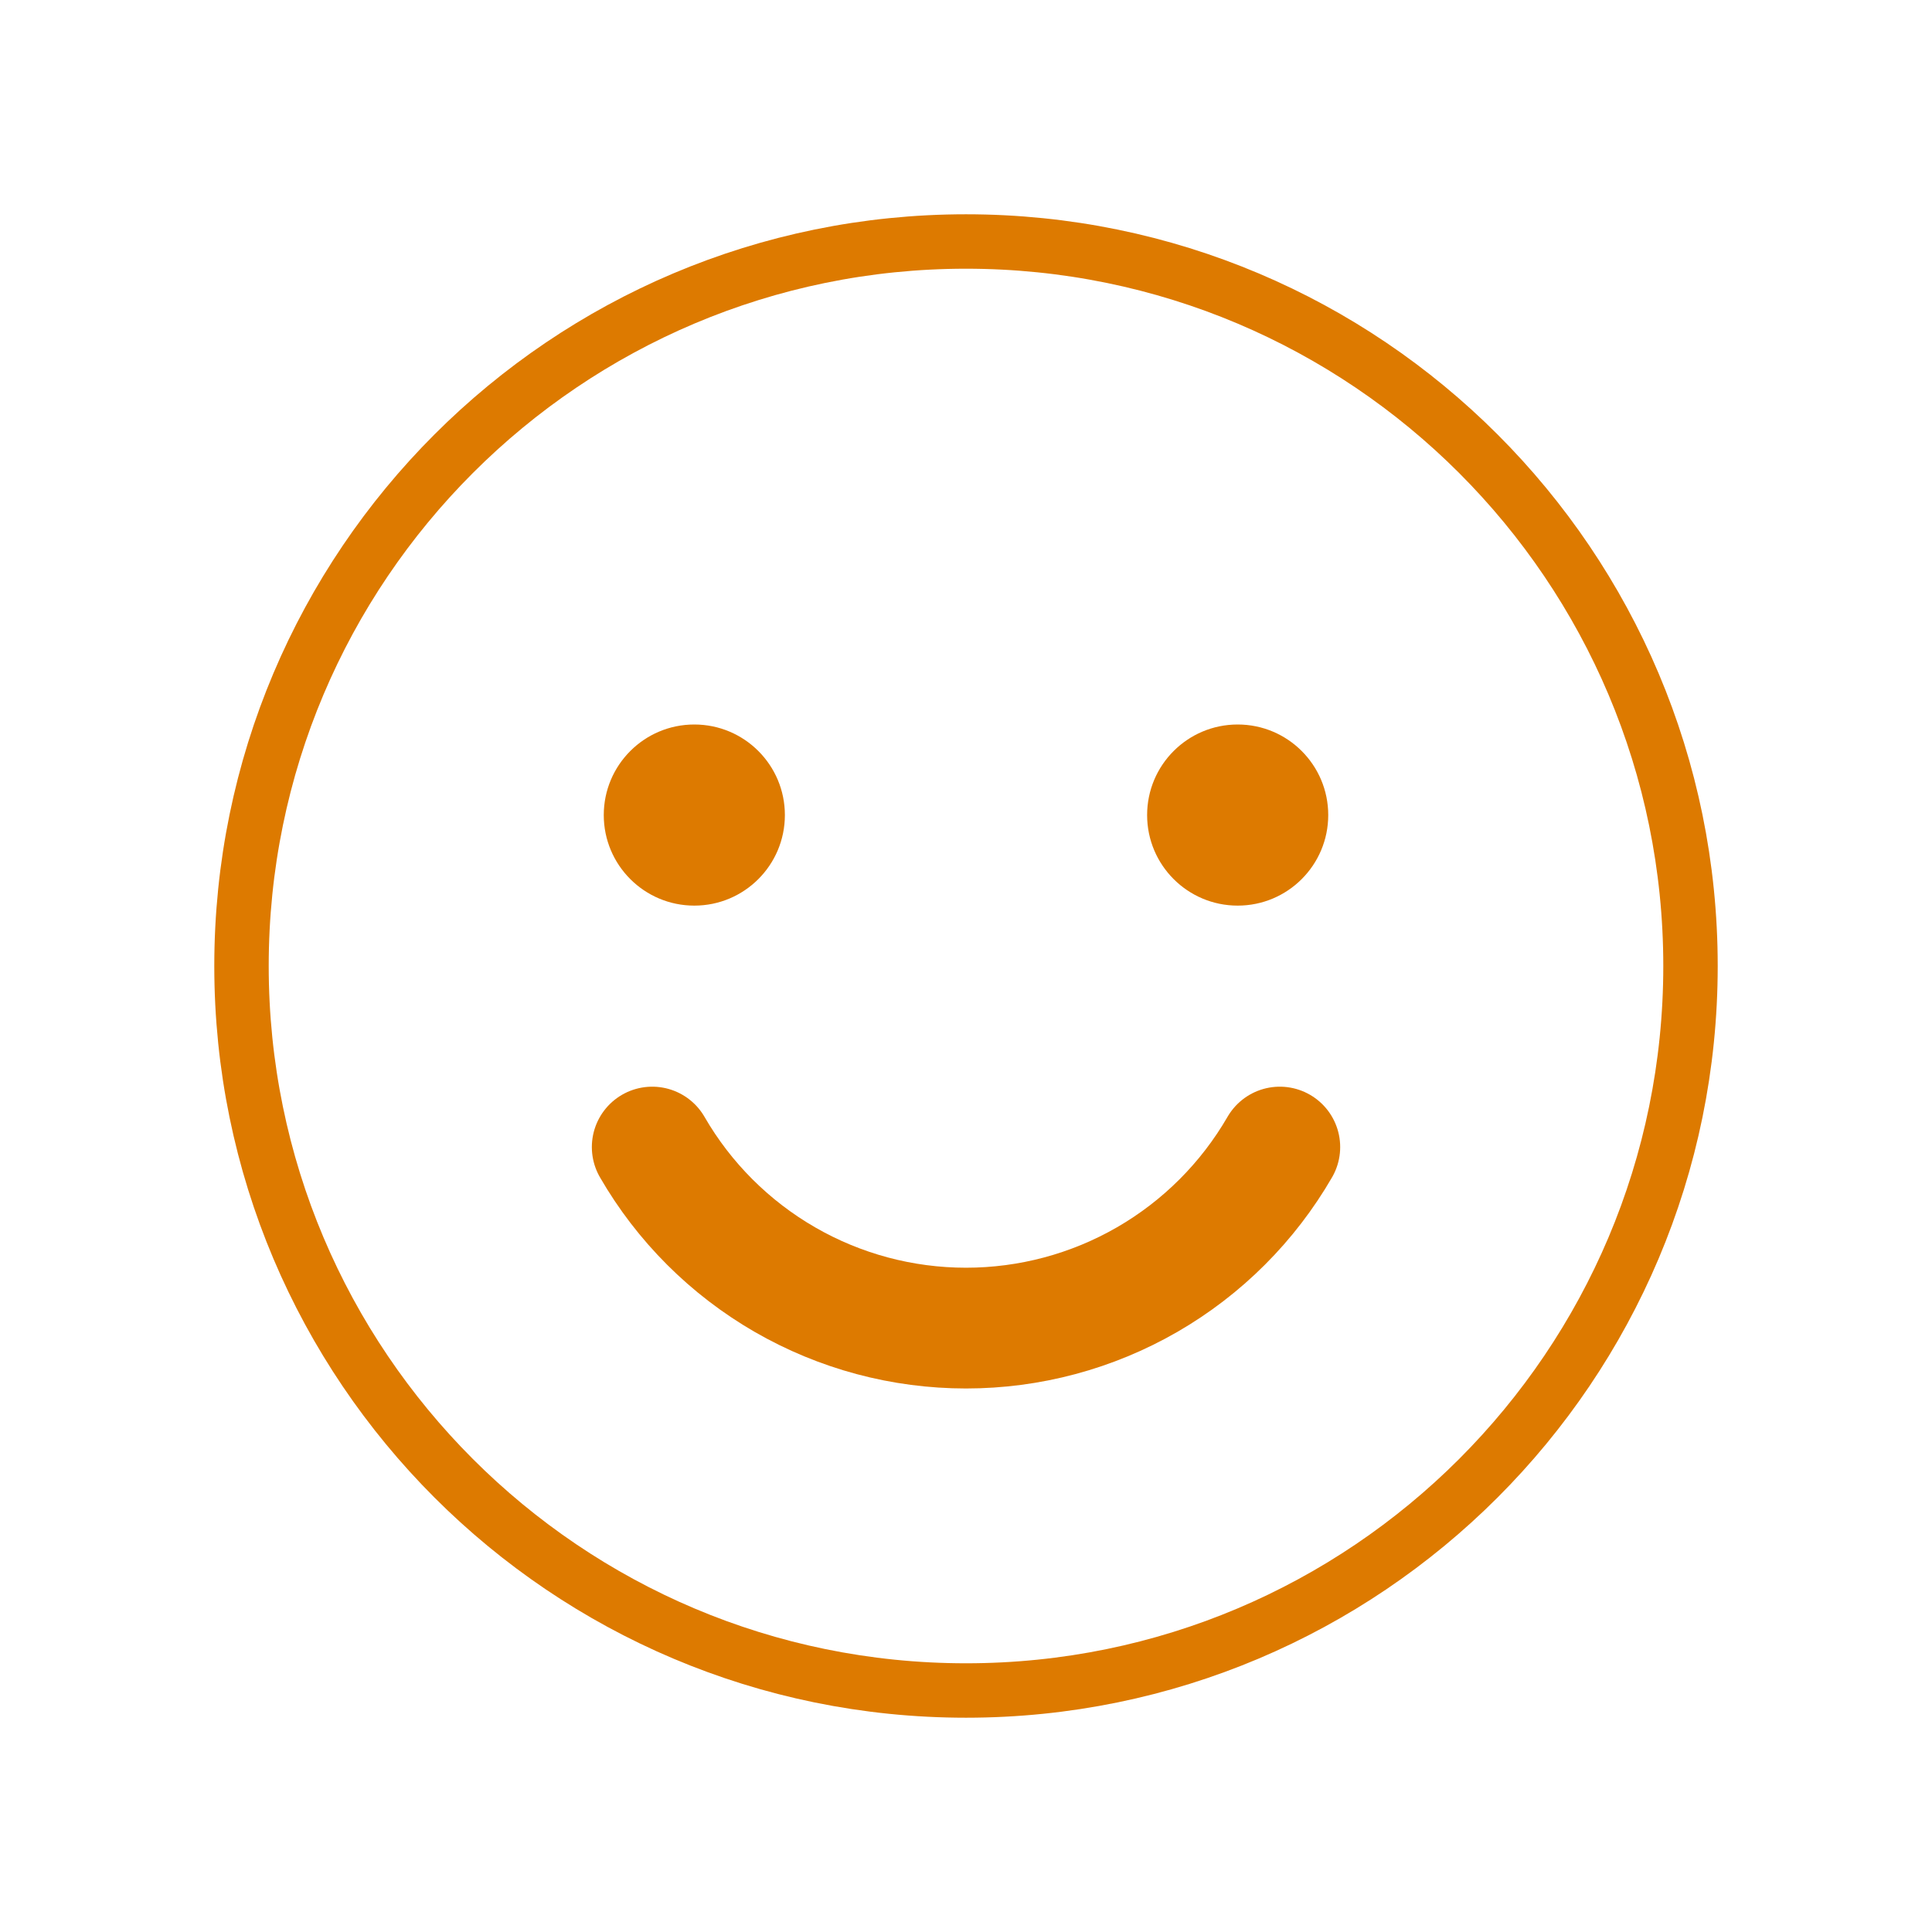 <svg width="71" height="71" viewBox="0 0 71 71" fill="none" xmlns="http://www.w3.org/2000/svg">
<path d="M35.5 62.125C50.205 62.125 62.125 50.205 62.125 35.5C62.125 20.795 50.205 8.875 35.5 8.875C20.795 8.875 8.875 20.795 8.875 35.5C8.875 50.205 20.795 62.125 35.5 62.125Z" stroke="#DD7A00" stroke-width="2" stroke-linecap="round" stroke-linejoin="round"/>
<path d="M47.032 42.154C45.862 44.177 44.181 45.857 42.157 47.025C40.133 48.193 37.837 48.807 35.5 48.807C33.163 48.807 30.868 48.193 28.844 47.025C26.82 45.857 25.138 44.178 23.969 42.154" stroke="#DD7A00" stroke-width="4.438" stroke-linecap="round" stroke-linejoin="round"/>
<path d="M25.516 33.281C27.354 33.281 28.844 31.791 28.844 29.953C28.844 28.115 27.354 26.625 25.516 26.625C23.678 26.625 22.188 28.115 22.188 29.953C22.188 31.791 23.678 33.281 25.516 33.281Z" fill="#DD7A00"/>
<path d="M45.484 33.281C47.322 33.281 48.812 31.791 48.812 29.953C48.812 28.115 47.322 26.625 45.484 26.625C43.646 26.625 42.156 28.115 42.156 29.953C42.156 31.791 43.646 33.281 45.484 33.281Z" fill="#DD7A00"/>
</svg>
